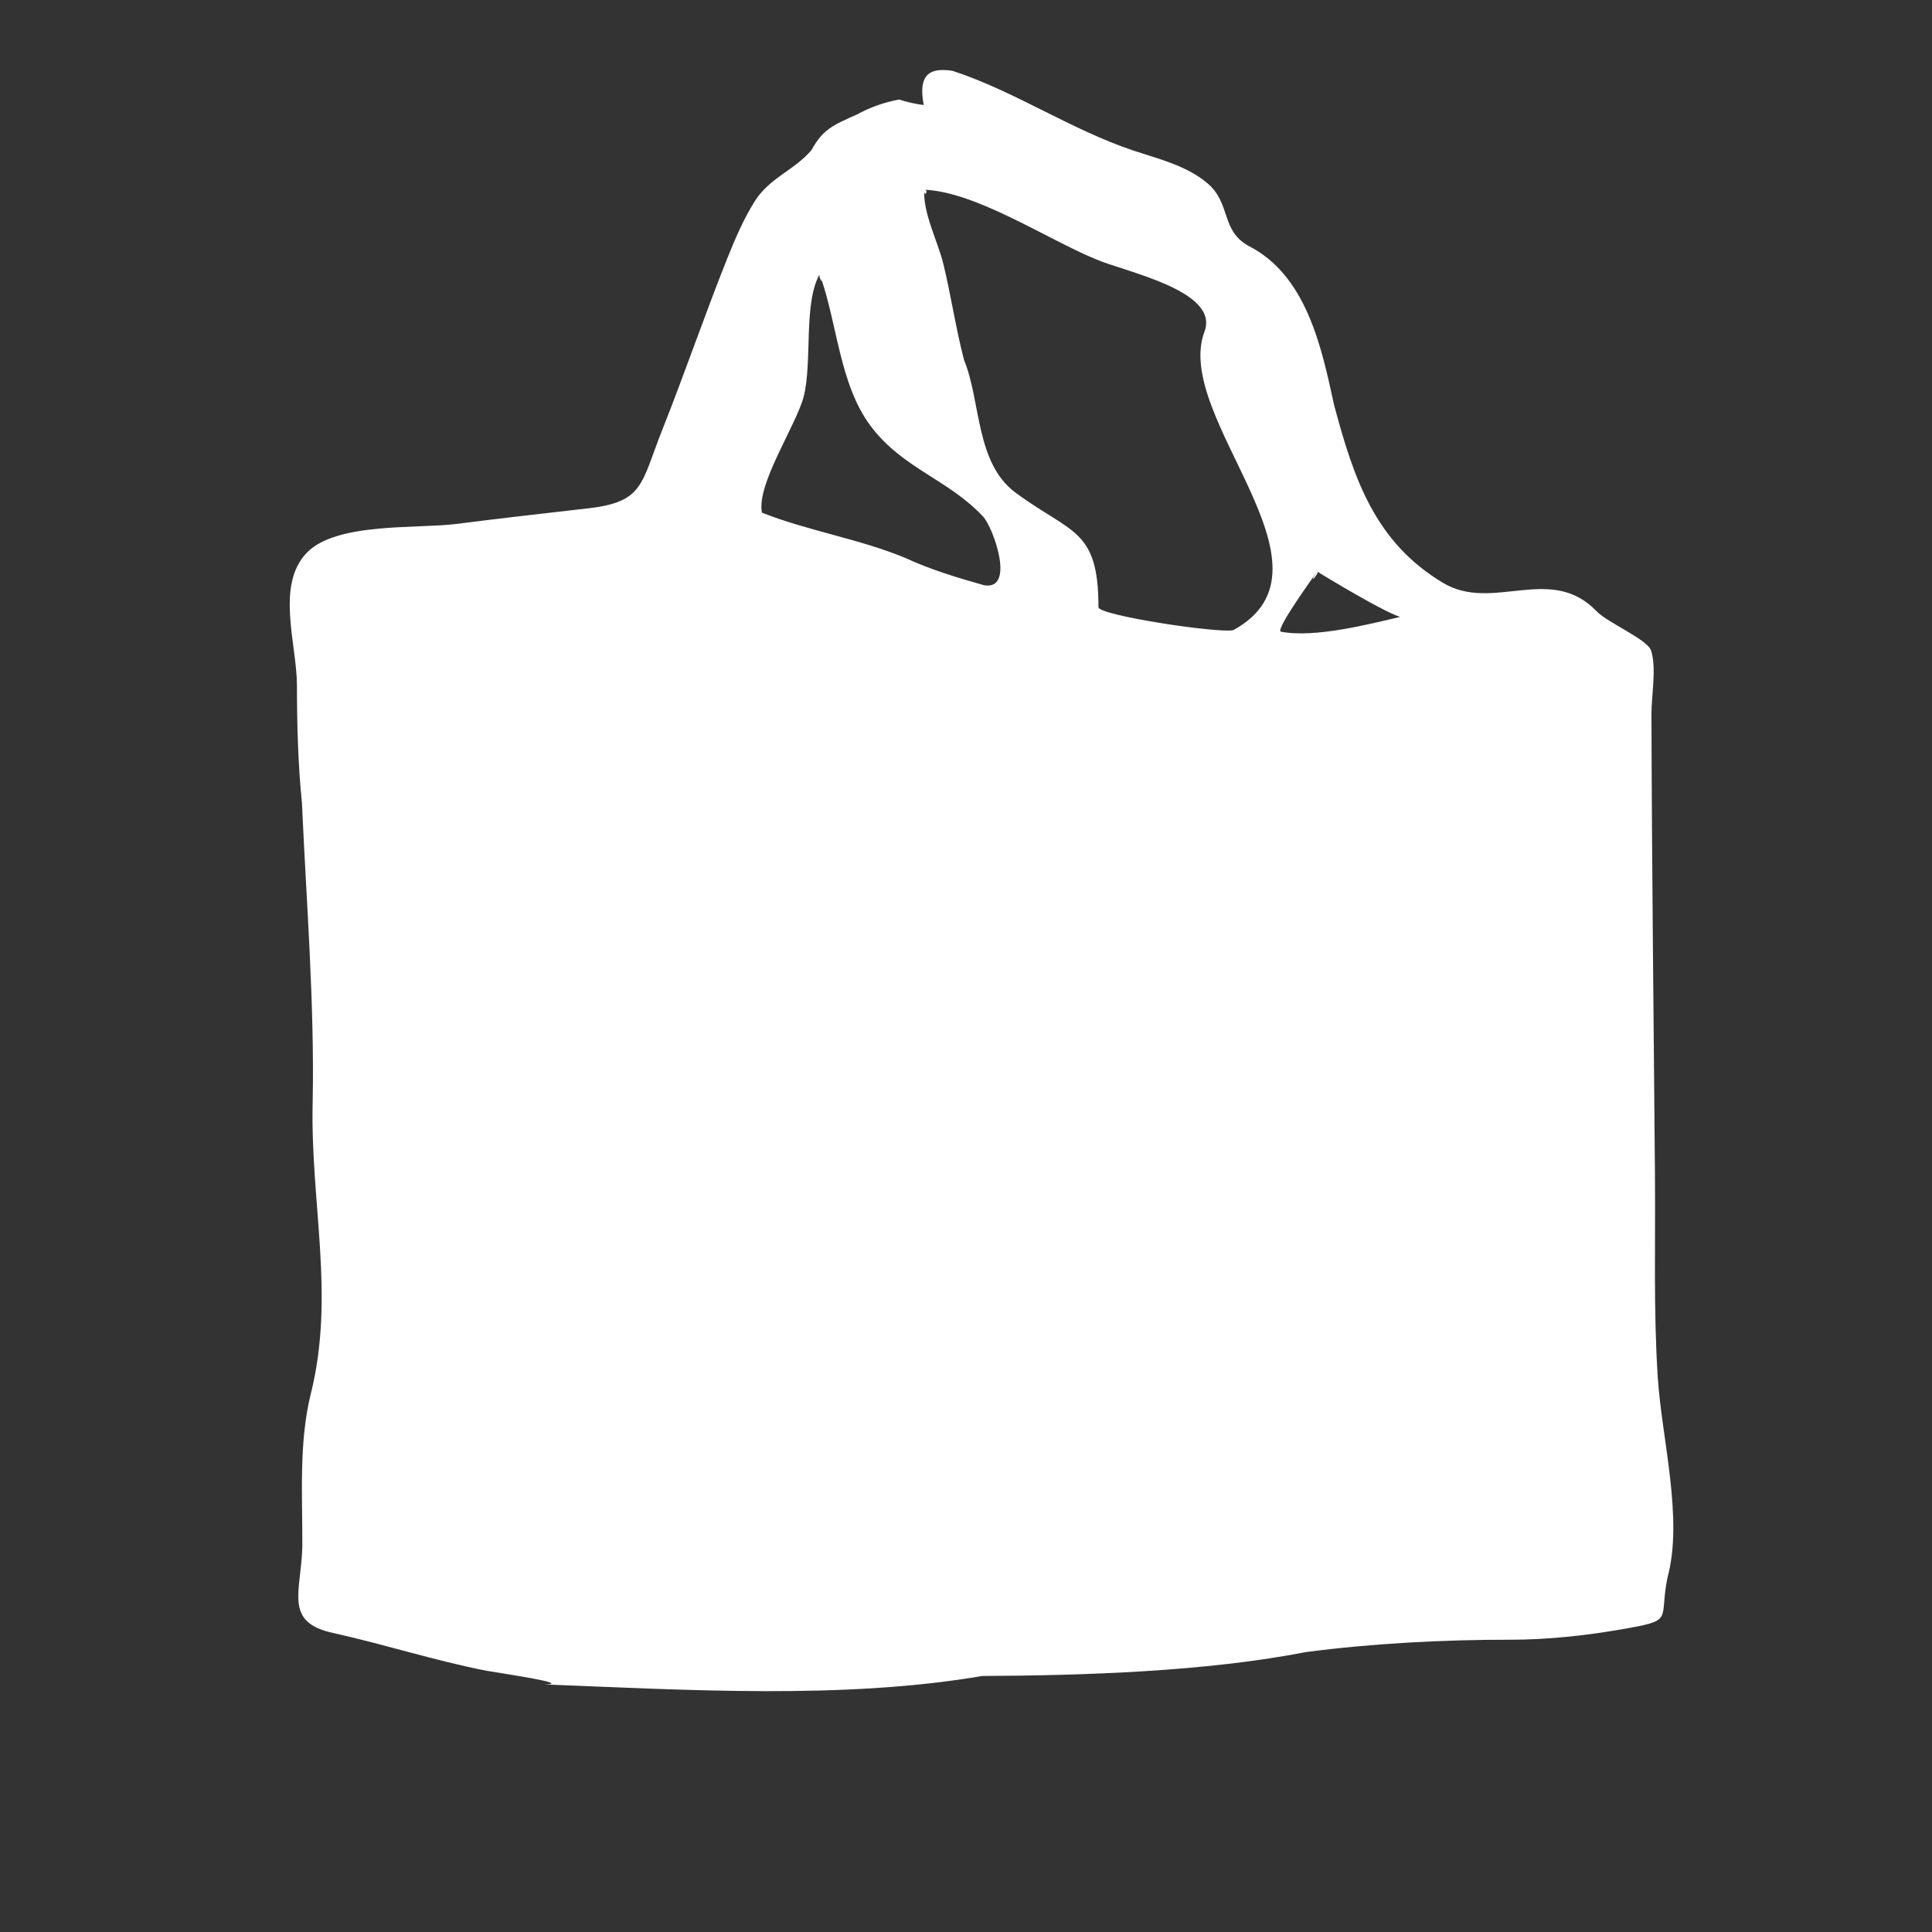 <?xml version="1.0" encoding="utf-8"?>
<!-- Generator: Adobe Illustrator 16.0.0, SVG Export Plug-In . SVG Version: 6.00 Build 0)  -->
<!DOCTYPE svg PUBLIC "-//W3C//DTD SVG 1.1//EN" "http://www.w3.org/Graphics/SVG/1.1/DTD/svg11.dtd">
<svg version="1.1" id="Layer_1" xmlns="http://www.w3.org/2000/svg" xmlns:xlink="http://www.w3.org/1999/xlink" x="0px" y="0px"
	 width="1792px" height="1792px" viewBox="0 0 1792 1792" enable-background="new 0 0 1792 1792" xml:space="preserve">
<rect x="0" y="0" width="1792" height="1792" fill="#333333" stroke="none"/>
<path fill="#ffffff" d="M1221.694,530.008c-3.706,5.594-37.399,51.824-33.976,55.8c31.526,6.409,83.242-7.136,114.21-14.379
	C1304.54,580.688,1220.841,529.855,1221.694,530.008C1211.324,545.658,1224.878,530.577,1221.694,530.008z M760.234,254.371
	c-15.252,27.125-6.553,81.622-14.824,113.64c-6.999,26.672-43.844,81.02-38.718,107.465c42.445,16.901,90.062,24.211,133.268,42.122
	c23.036,10.751,48.518,18.331,72.887,25.262c29.208,4.858,8.556-53.485-0.98-63.692c-32.424-34.702-74.594-44.454-104.317-84.036
	C778.306,356.188,776.57,298.508,760.234,254.371C758.803,256.917,764.945,267.098,760.234,254.371z M857.298,175.981
	c-1.391,21.385,12.603,48.042,17.591,68.417c7.251,29.621,11.572,59.846,19.25,89.382c15.854,38.484,10.51,95.548,47.8,123.159
	c51.734,38.305,76.909,33.032,76.909,106.155c-1.09,7.517,111.412,24.577,125.093,21.379
	c106.13-58.113-56.791-197.218-26.747-276.885c14.389-38.154-74.27-55.533-100.952-67.214
	C971.63,222.073,905.283,177.837,857.298,175.981C856.76,184.253,862.261,176.173,857.298,175.981z M883.545,65.717
	c57.608,18.789,110.02,54.761,168.181,74.092c23.443,7.792,48.852,13.816,68.117,30.096c22.186,18.747,12.239,43.463,37.907,57.998
	c53.936,27.275,67.961,93.692,79.597,147.49c18.249,68.306,37.839,127.453,101.23,165.302
	c46.118,27.579,99.659-18.178,142.336,26.279c10.191,10.606,46.684,25.874,50.456,36.269c5.306,15.748,0.38,42.496,0.418,58.334
	c0.346,143.691,2.121,287.385,3.255,431.008c0.488,61.962-1.415,123.35,2.611,185.254c3.677,56.527,23.964,131.081,8.925,185.712
	c-8.047,40.2,7.344,39.002-42.727,47.746c-33.359,5.826-69.398,9.653-103.341,9.606c-61.248-0.083-128.62,3.438-189.38,11.493
	c-92.587,18.007-204.865,21.691-300.196,22.142c-128.479,22.073-276.429,12.803-405.881,7.828
	c27.924-0.455-43.113-10.737-53.731-12.663c-47.825-9.349-94.144-24.336-141.478-34.868c-47.037-9.822-30.624-37.821-29.428-79.851
	c0.282-46.215-3.497-96.516,7.906-142.353c22.67-91.132-0.446-176.686,1.672-269.511c1.87-91.315-5.858-186.819-9.928-278.371
	c-3.67-36.279-4.596-72.641-4.646-109.257c-0.051-37.754-20.085-93.085,9.458-123.12c27.601-28.059,102.129-21.808,138.25-26.381
	c40.834-5.17,81.65-9.888,122.544-14.516c51.625-5.842,48.779-22.861,68.598-72.741c21.121-53.157,39.58-107.379,60.862-160.438
	c7.056-17.592,14.663-35.165,24.722-51.302c13.801-22.14,37.001-29.089,52.839-47.792c10.689-19.529,20.166-23.155,42.376-33.138
	c12.242-6.65,25.222-11.235,38.941-13.756c7.427,2.446,15.019,4.144,22.779,5.092C852.628,74.878,856.874,61.431,883.545,65.717
	C888.414,67.305,874.034,64.188,883.545,65.717z"/>
</svg>
